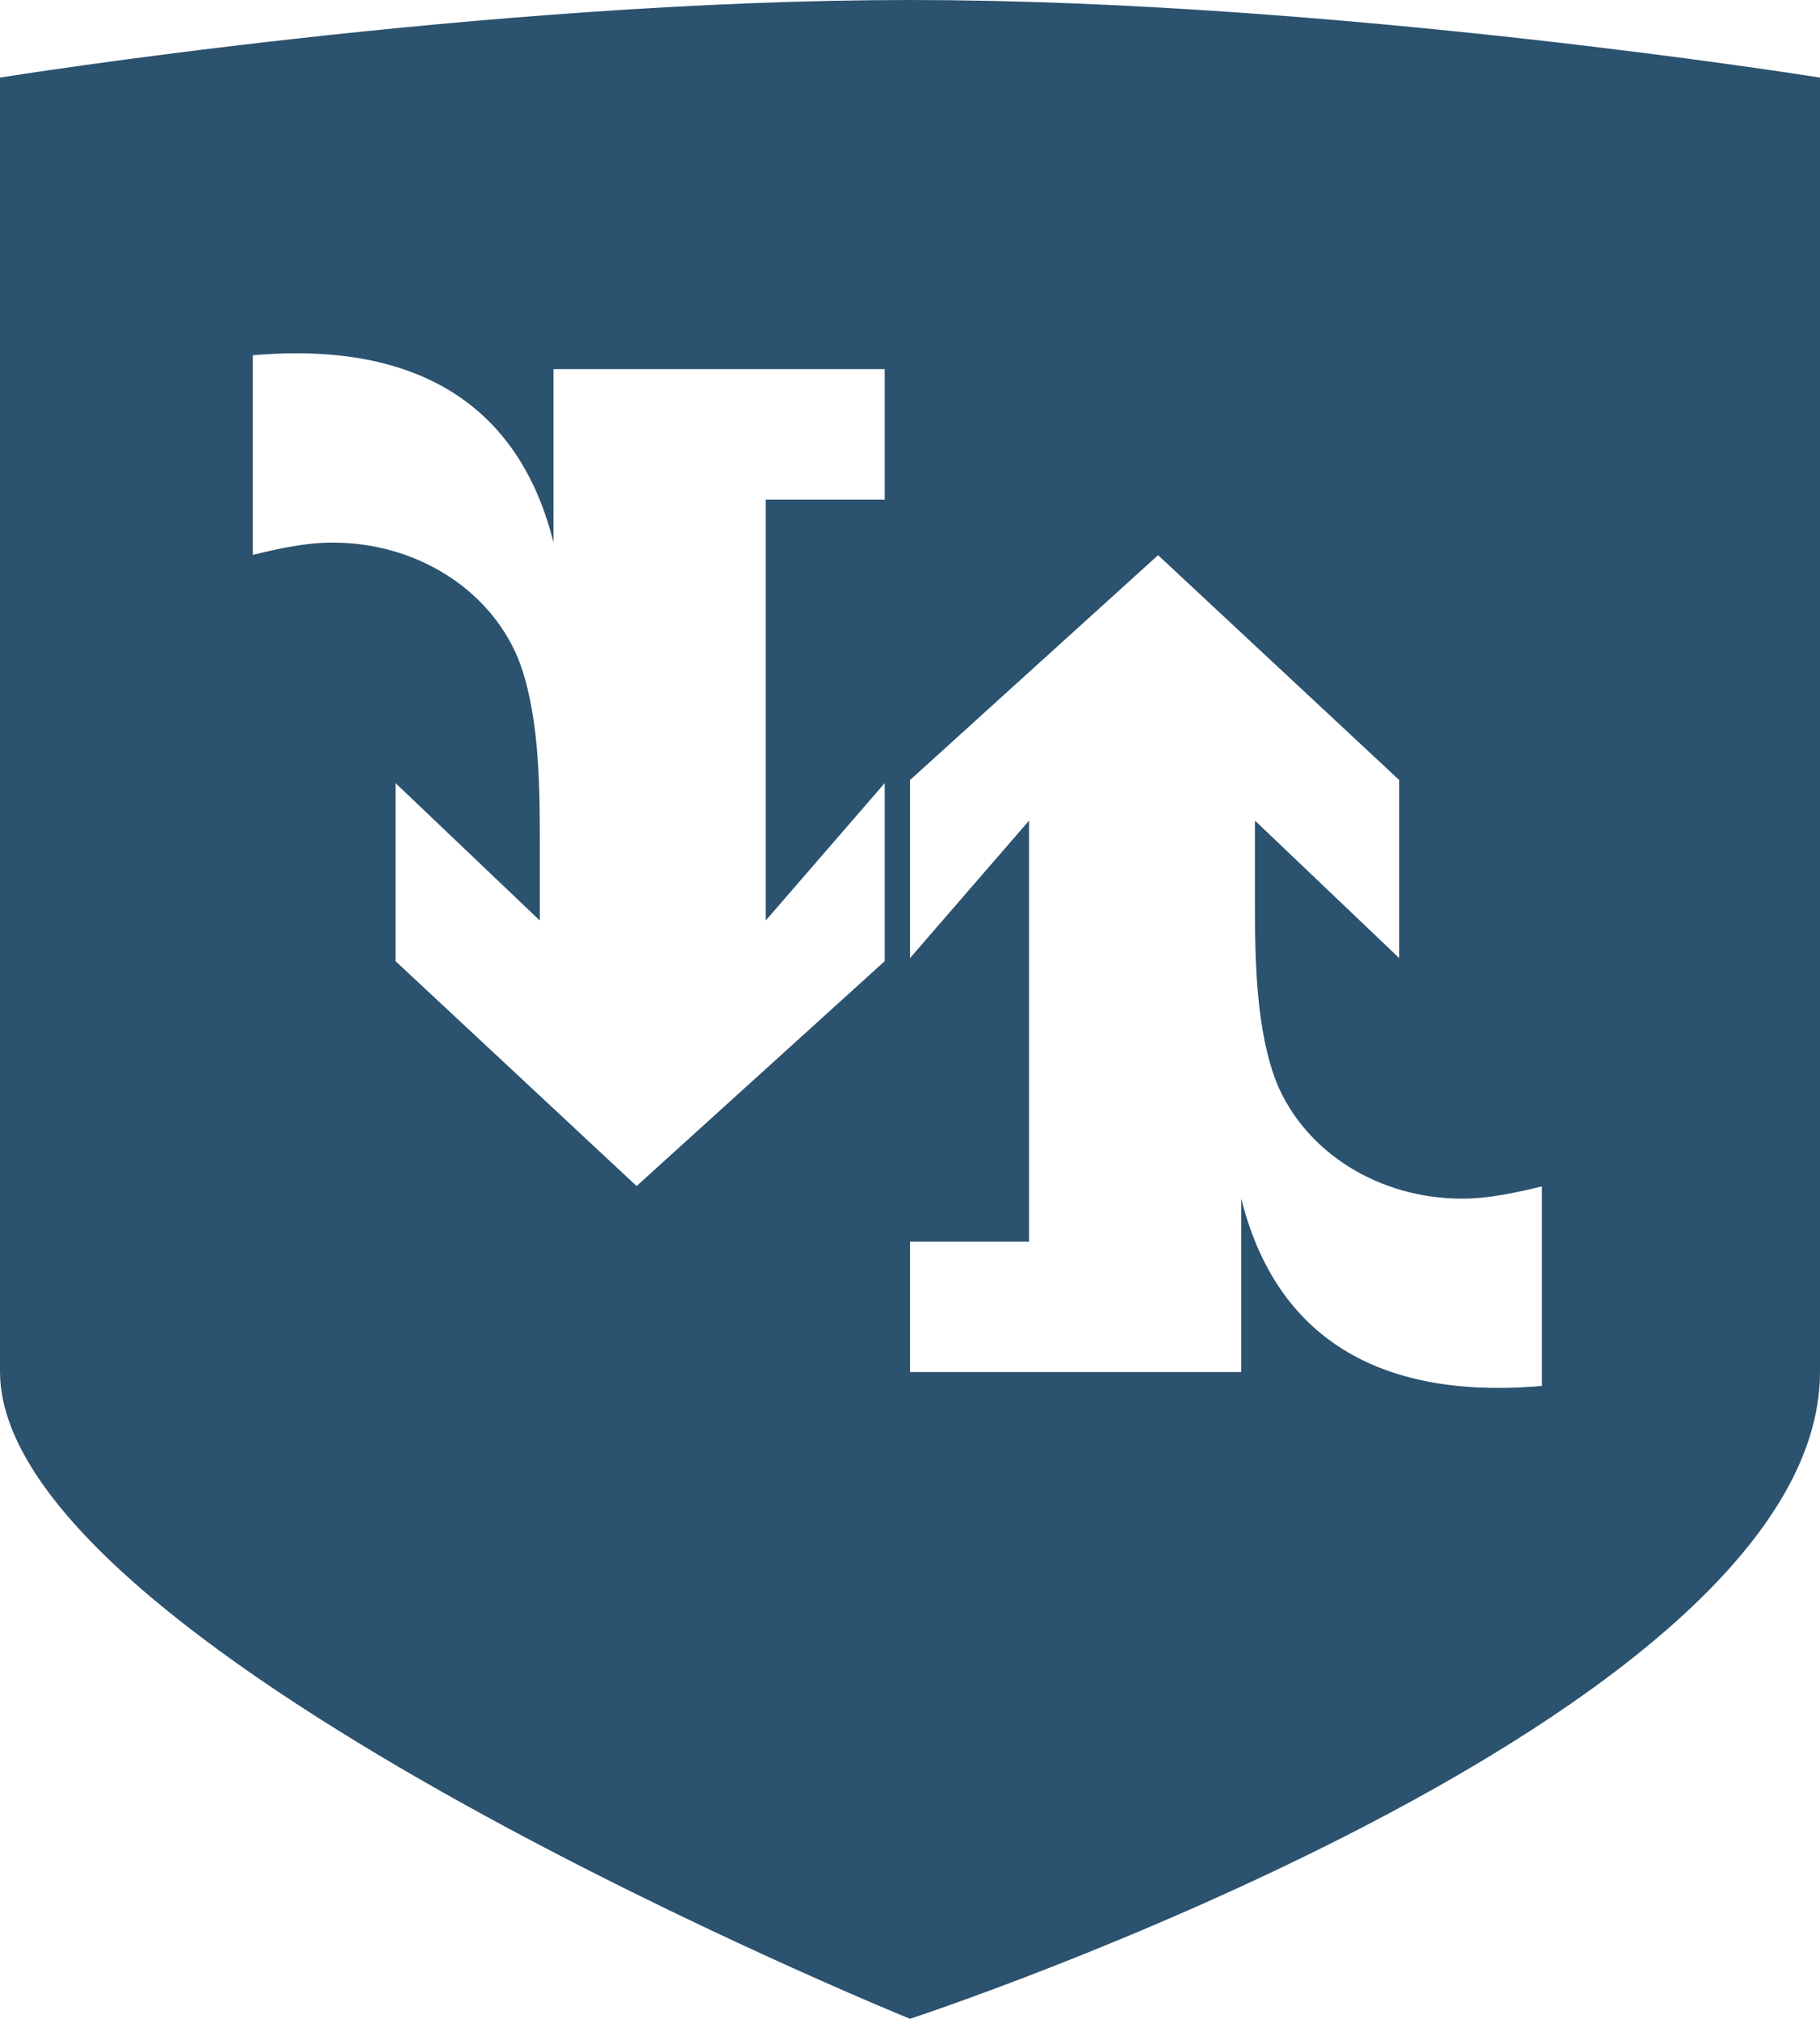 <svg xmlns="http://www.w3.org/2000/svg" width="46" height="51" viewBox="0 0 46 51">
    <g fill="none" fill-rule="evenodd">
        <g fill="#2B526F" fill-rule="nonzero">
            <path d="M23 0c10.68 0 22.756 1.922 22.996 1.96H46v32.694C46 43.459 23 51 23 51S.458 41.839.007 34.864L0 34.654V1.96S12.209 0 23 0zm6.27 14.025L23 19.706v4.498l3.009-3.473v10.636H23v3.295h8.373v-4.38c.887 3.546 3.52 5.031 7.404 4.746l.195-.016v-5.041c-.642.154-1.332.31-2.018.31-2.101 0-3.952-1.166-4.68-2.911-.525-1.318-.554-3.087-.556-4.49v-2.15l3.647 3.474v-4.498l-6.095-5.681zM6.584 8.959l-.195.016v5.042c.641-.155 1.334-.31 2.016-.31 2.104 0 3.952 1.165 4.683 2.91.527 1.322.554 3.098.556 4.502v2.136l-3.647-3.472v4.498l6.093 5.681 6.271-5.681v-4.498l-3.008 3.472V12.621h3.008V9.325H13.99v4.381c-.886-3.547-3.52-5.032-7.405-4.747z" transform="translate(-25 -16) translate(25 16)"/>
        </g>
    </g>
</svg>
